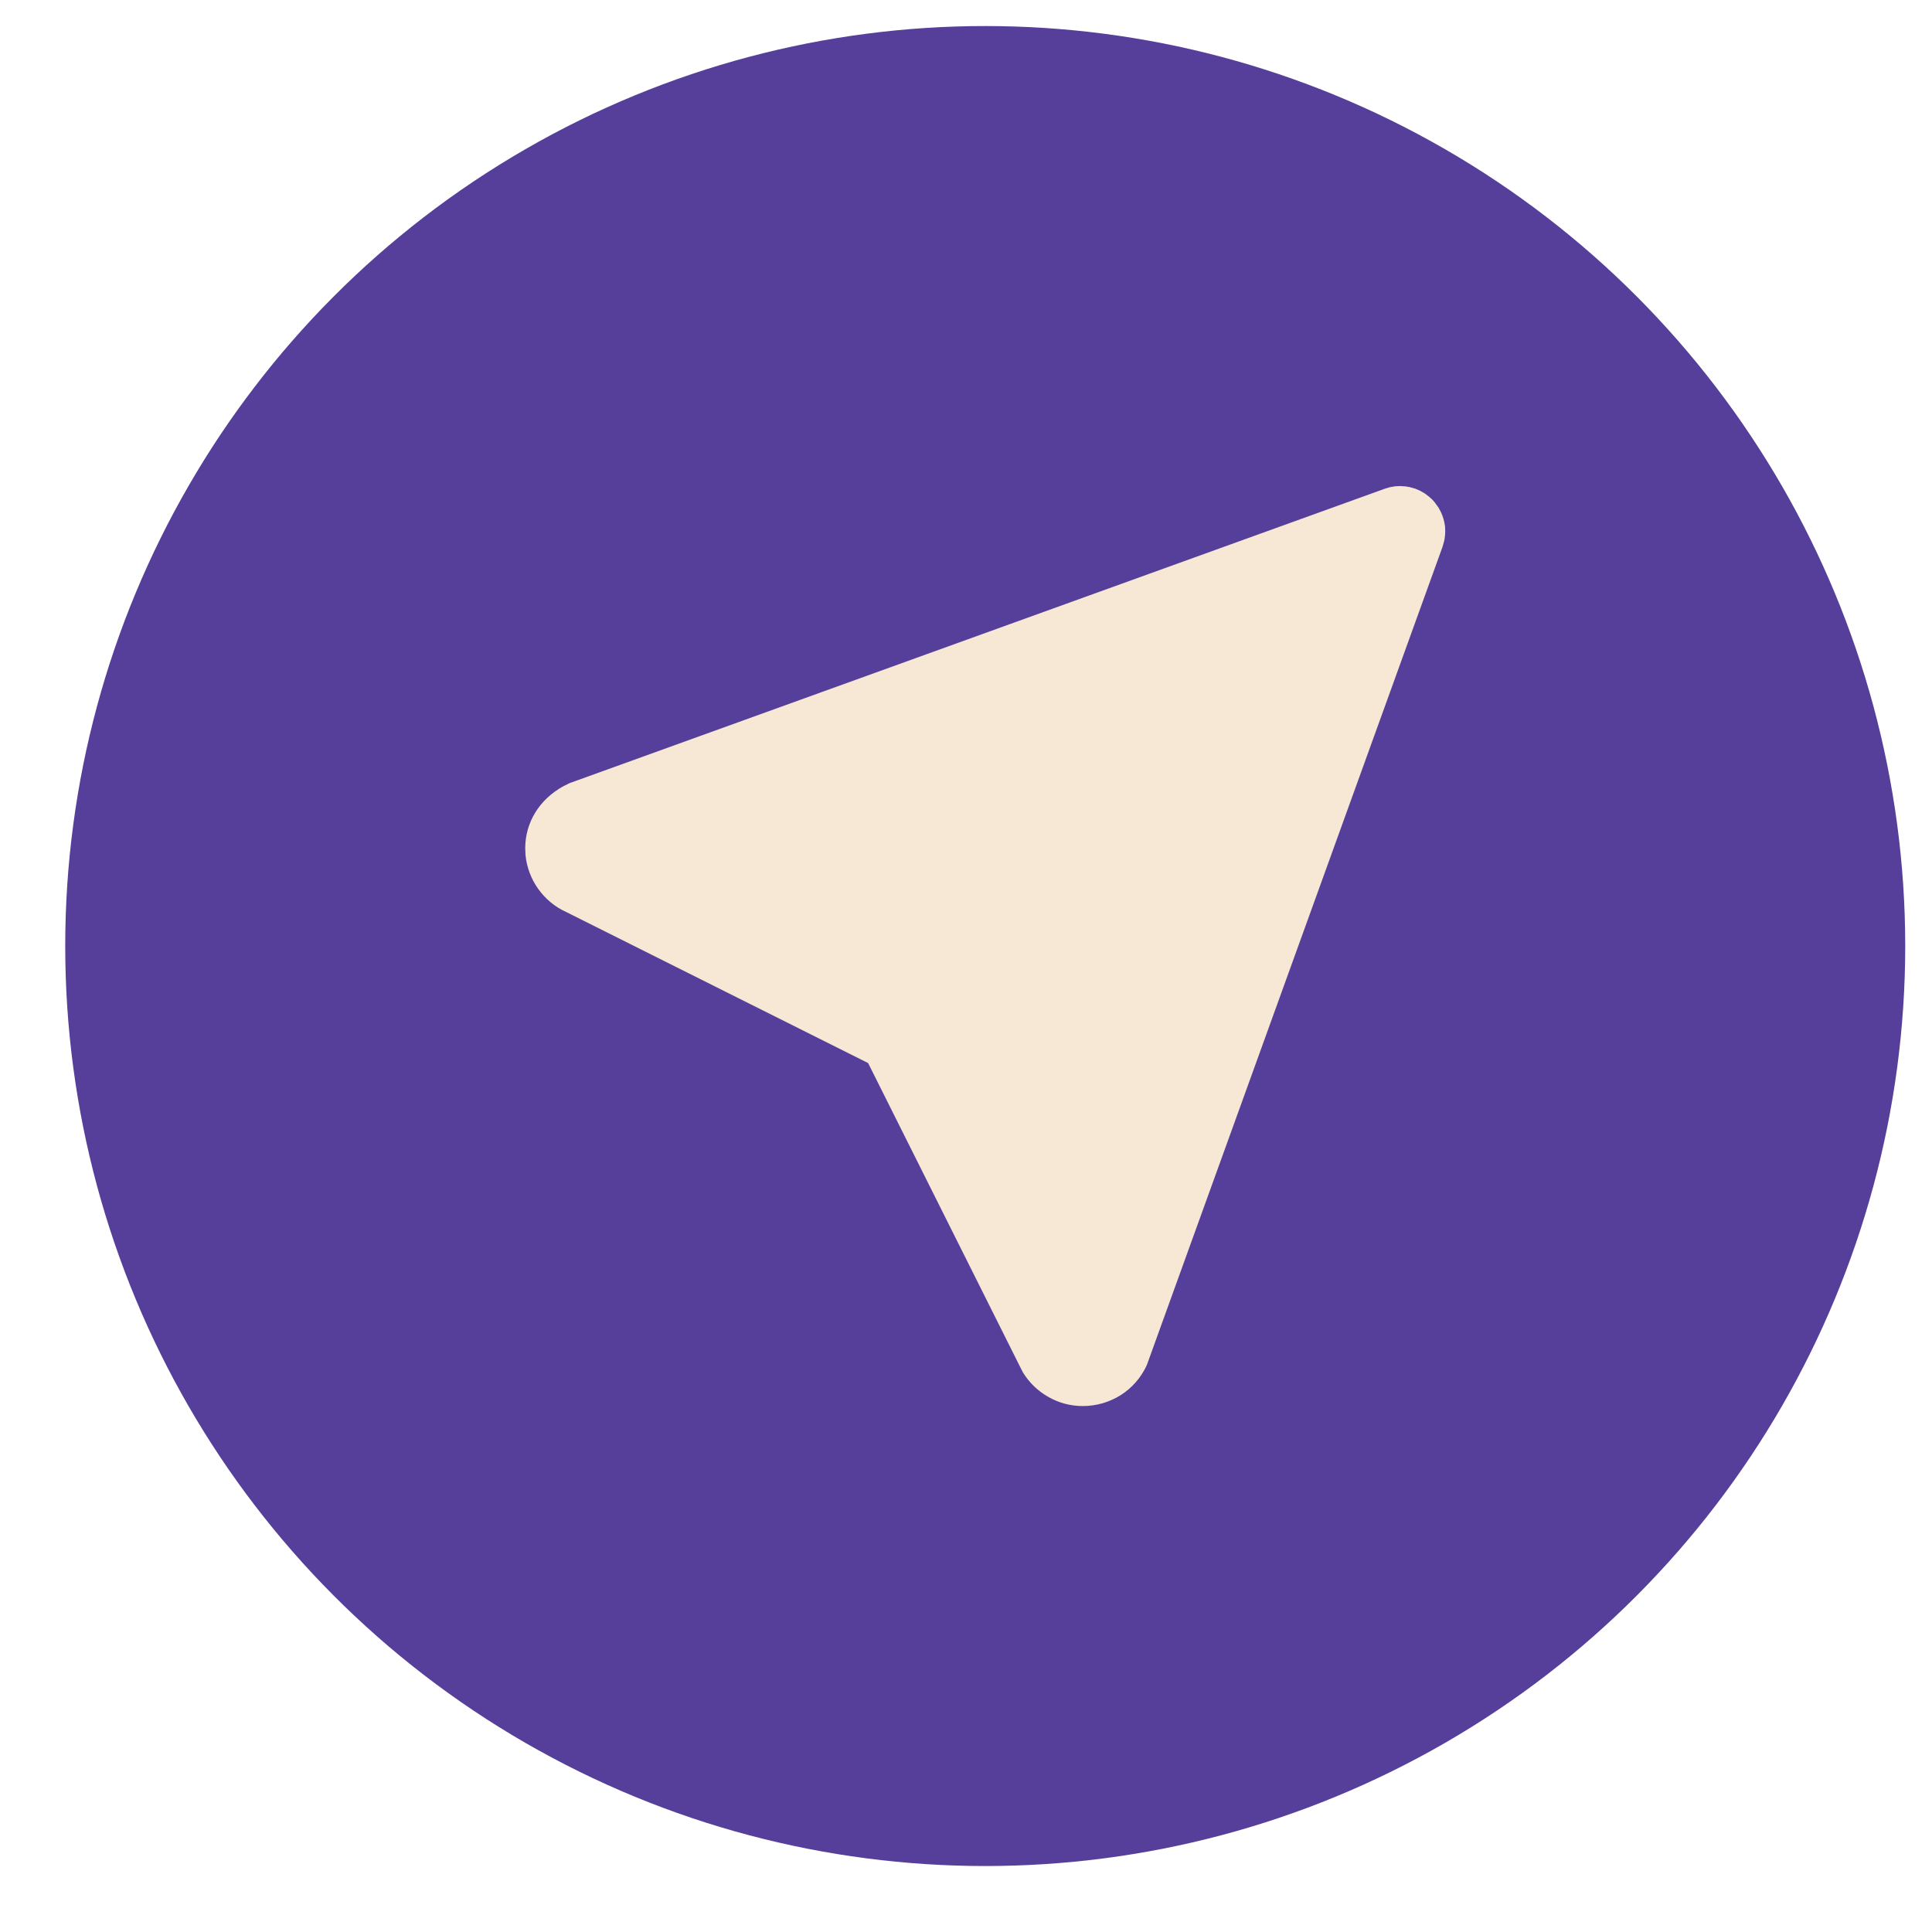 <svg width="21" height="21" viewBox="0 0 21 21" fill="none" xmlns="http://www.w3.org/2000/svg">
<circle cx="10.709" cy="10.283" r="10" fill="#563E9B"/>
<path d="M15.163 5.286L15.215 5.283L15.279 5.287L15.324 5.295L15.384 5.312L15.437 5.335L15.486 5.363L15.53 5.396L15.571 5.433L15.596 5.462L15.637 5.519L15.662 5.566C15.685 5.615 15.7 5.667 15.707 5.722L15.709 5.774C15.709 5.811 15.705 5.847 15.697 5.882L15.68 5.943L12.465 14.839C12.404 14.972 12.307 15.084 12.184 15.163C12.061 15.241 11.918 15.283 11.772 15.283C11.64 15.284 11.511 15.25 11.397 15.185C11.282 15.121 11.186 15.028 11.118 14.916L11.086 14.853L9.436 11.555L6.154 9.913C6.032 9.858 5.928 9.771 5.85 9.662C5.773 9.554 5.725 9.426 5.712 9.294L5.709 9.22C5.709 8.945 5.857 8.693 6.123 8.546L6.192 8.512L15.058 5.31L15.111 5.295L15.163 5.286Z" fill="#F6E8D4"/>
</svg>
